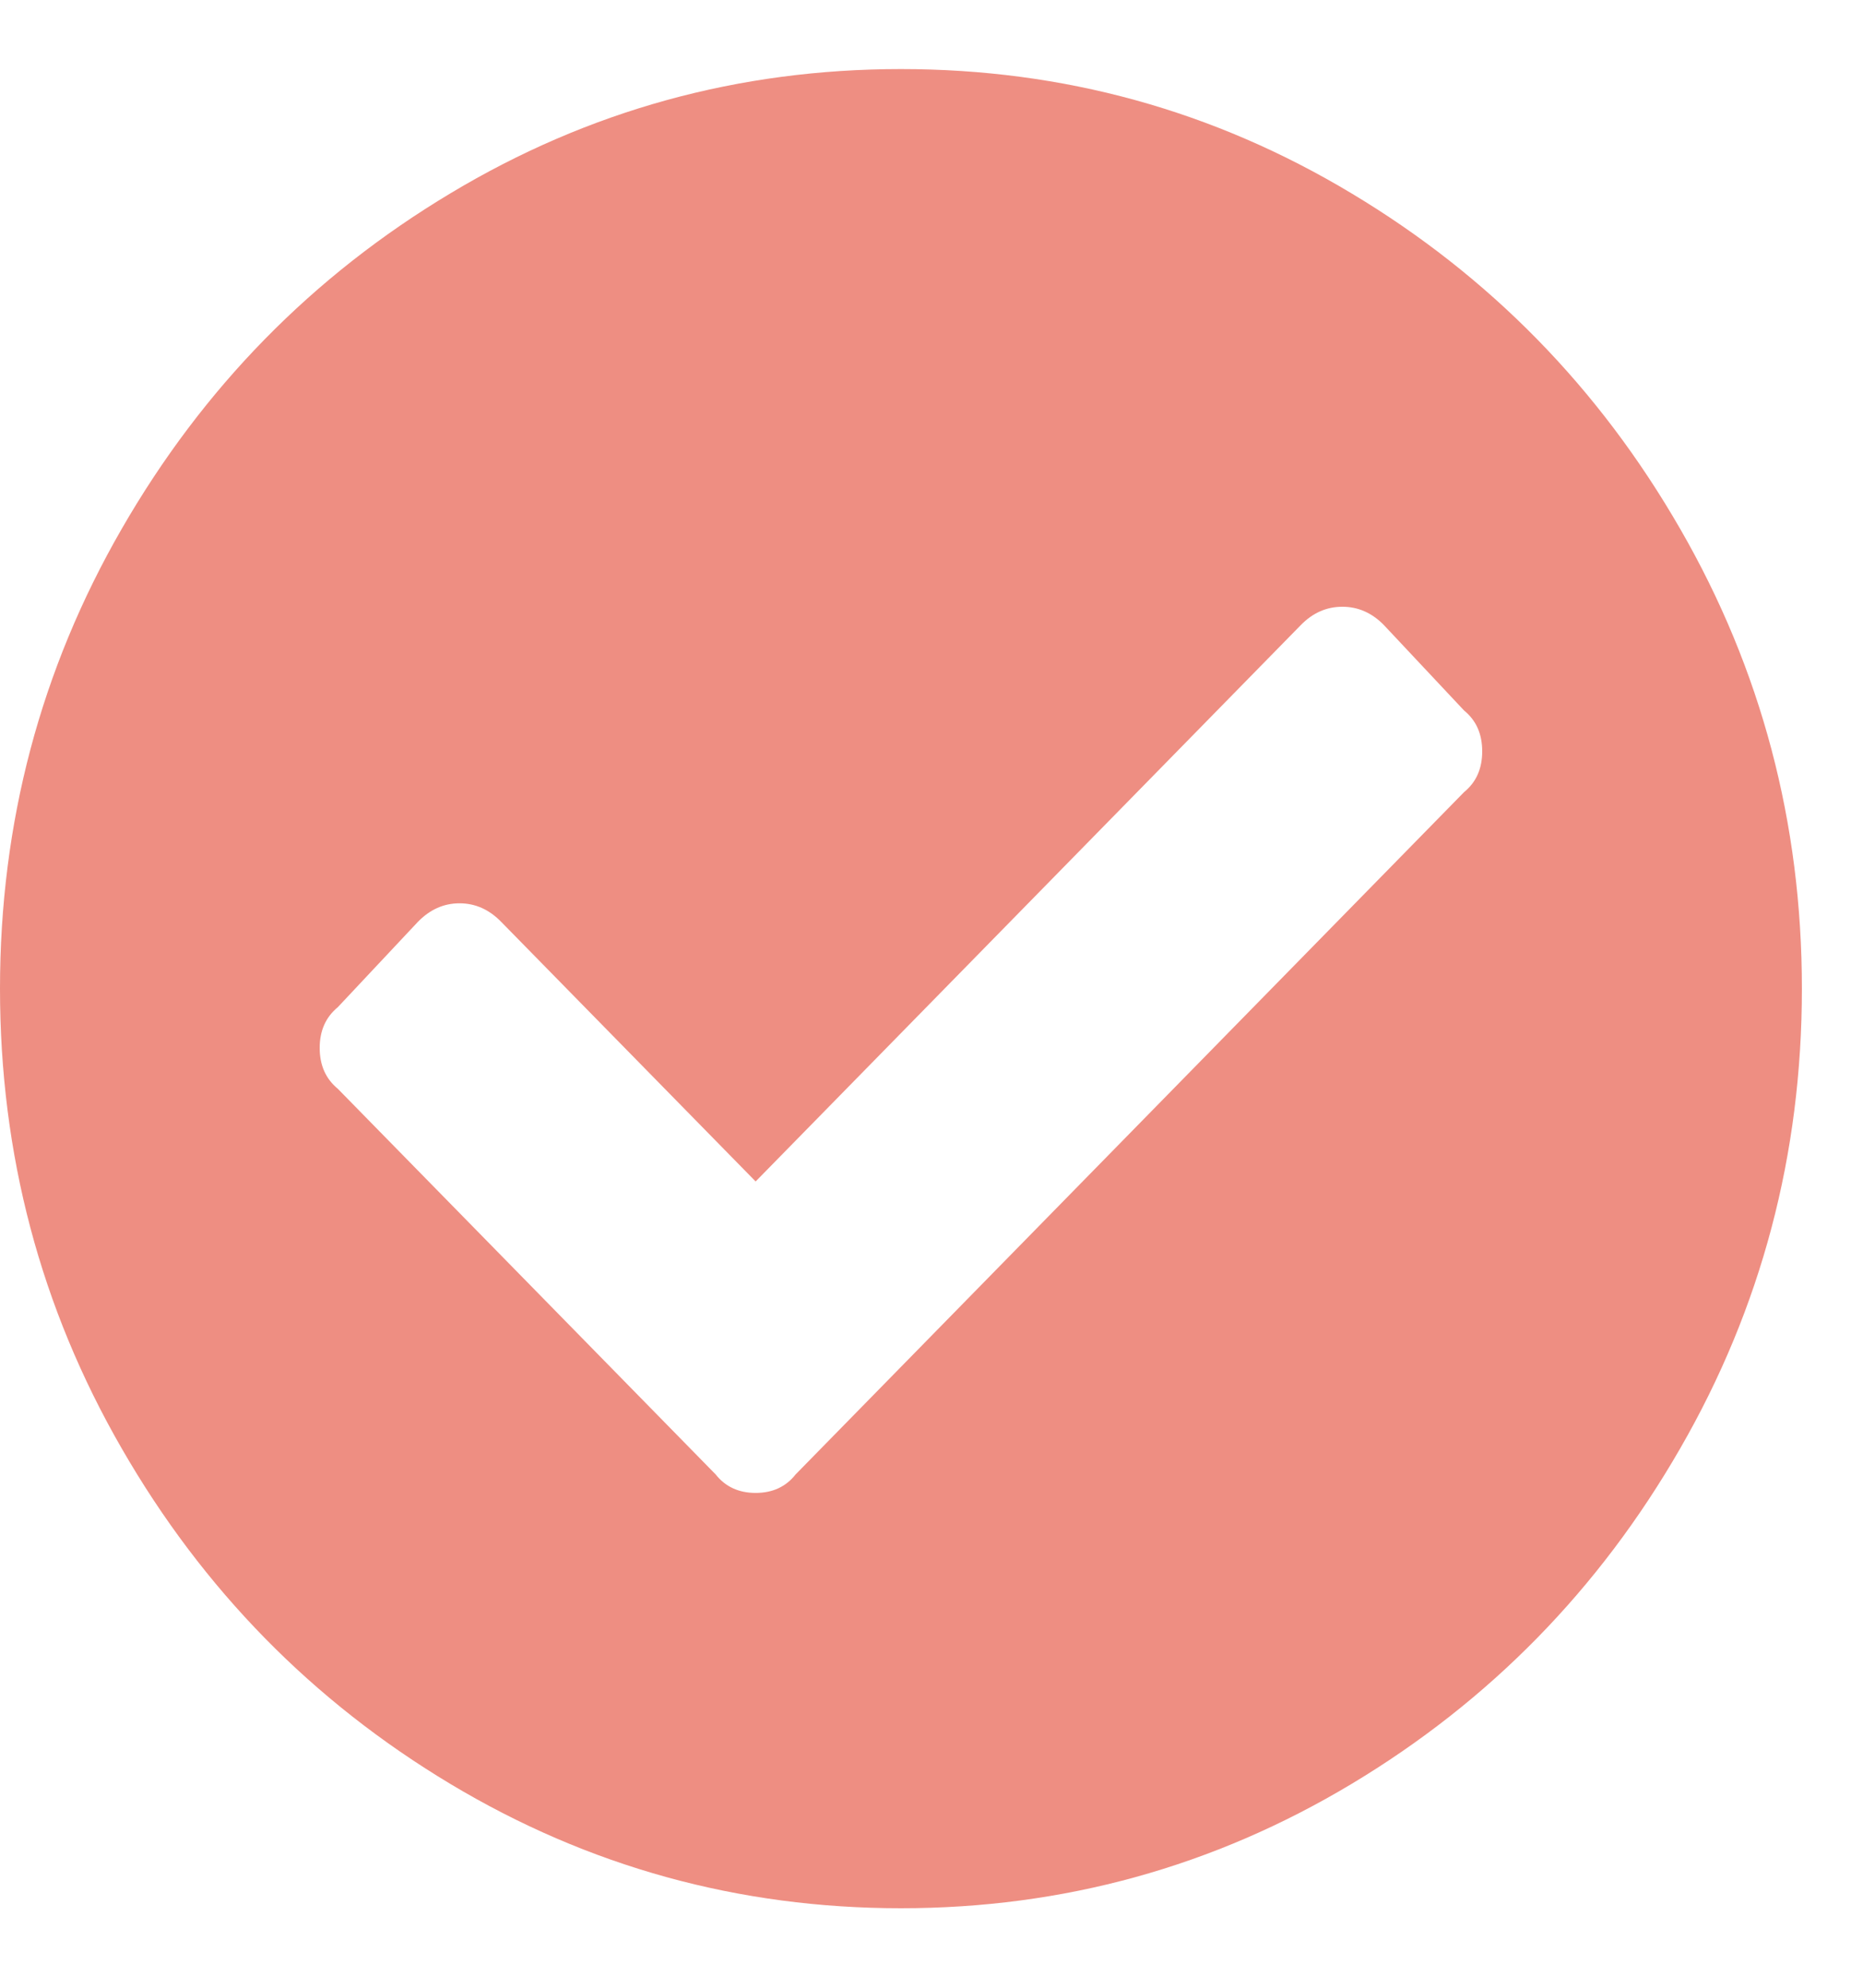 <?xml version="1.0" encoding="UTF-8"?>
<svg width="15px" height="16px" viewBox="0 0 15 16" version="1.1" xmlns="http://www.w3.org/2000/svg" xmlns:xlink="http://www.w3.org/1999/xlink">
    <title>tick-02</title>
    <g id="Page-1-Copy" stroke="none" stroke-width="1" fill="none" fill-rule="evenodd">
        <path d="M11.788,6.376 C11.886,6.296 11.934,6.187 11.934,6.048 C11.934,5.908 11.886,5.799 11.788,5.719 L11.144,5.033 C11.047,4.933 10.935,4.884 10.808,4.884 C10.681,4.884 10.569,4.933 10.472,5.033 L6.084,9.51 L4.036,7.421 C3.939,7.321 3.827,7.271 3.7,7.271 C3.573,7.271 3.461,7.321 3.364,7.421 L2.72,8.107 C2.623,8.187 2.574,8.296 2.574,8.435 C2.574,8.575 2.623,8.684 2.72,8.764 L5.762,11.868 C5.84,11.967 5.948,12.017 6.084,12.017 C6.221,12.017 6.328,11.967 6.406,11.868 L11.788,6.376 Z M13.528,11.659 C12.875,12.793 11.993,13.693 10.881,14.36 C9.77,15.026 8.561,15.36 7.254,15.36 C5.948,15.36 4.738,15.026 3.627,14.36 C2.515,13.693 1.633,12.793 0.98,11.659 C0.326,10.525 0,9.291 0,7.958 C0,6.625 0.326,5.391 0.98,4.257 C1.633,3.123 2.515,2.222 3.627,1.556 C4.738,0.889 5.948,0.556 7.254,0.556 C8.561,0.556 9.77,0.889 10.881,1.556 C11.993,2.222 12.875,3.123 13.528,4.257 C14.182,5.391 14.508,6.625 14.508,7.958 C14.508,9.291 14.182,10.525 13.528,11.659 L13.528,11.659 Z" id="tick-02" fill="#EE8E82"></path>
    </g>
</svg>
